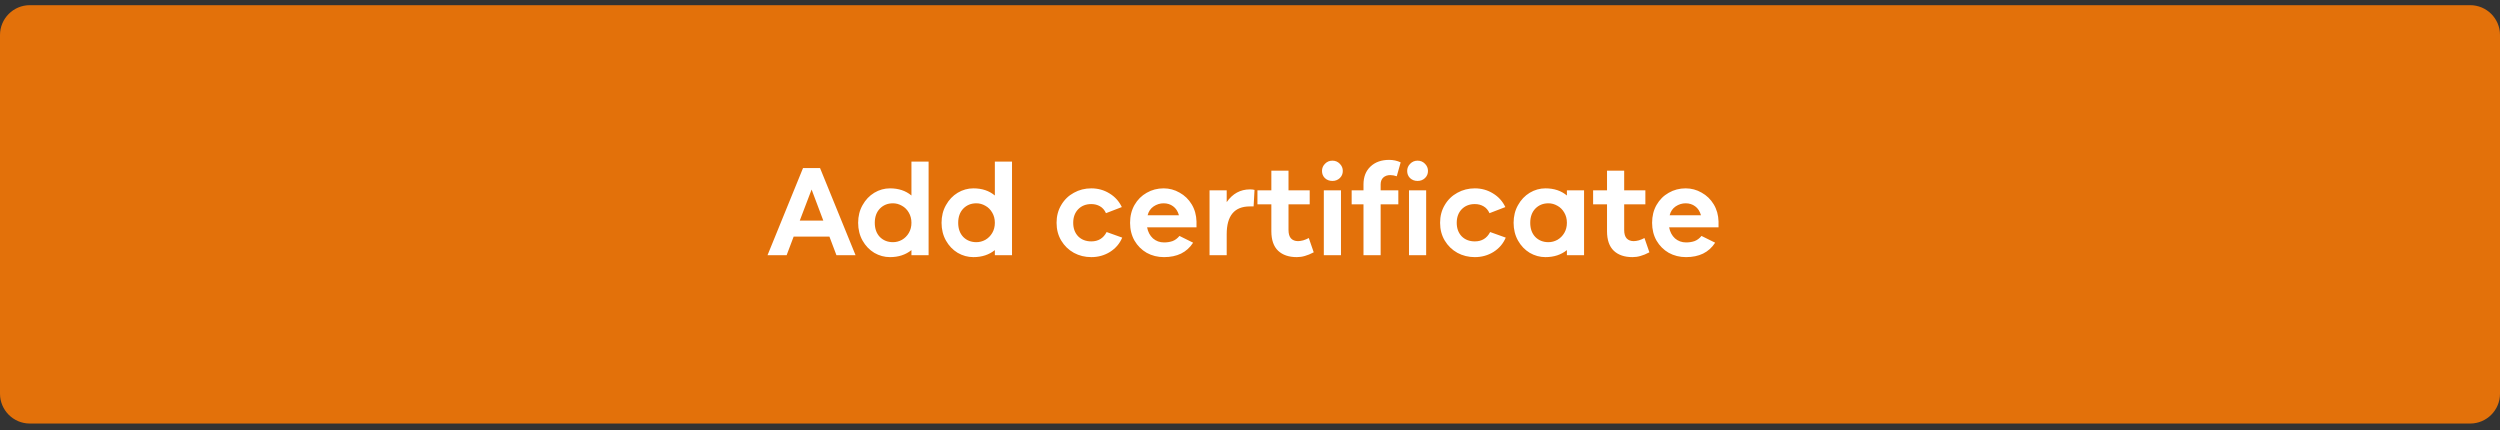 <svg width="250" height="43" viewBox="0 0 250 43" fill="none" xmlns="http://www.w3.org/2000/svg">
<rect x="0" y="0" width="250" height="43" fill="#333333" stroke="none"/>
<g clip-path="url(#clip0)">
<path d="M247.015 0.517H2.985C1.336 0.517 0 1.855 0 3.505V39.365C0 41.016 1.336 42.354 2.985 42.354H247.015C248.664 42.354 250 41.016 250 39.365V3.505C250 1.855 248.664 0.517 247.015 0.517Z" fill="#E3710A"/>
<path d="M85.554 25.517H83.643L82.941 23.658H79.366L78.664 25.517H76.753L80.302 16.807H82.005L85.554 25.517ZM82.33 22.059L81.16 18.952L79.977 22.059H82.33ZM92.86 16.157V25.517H91.144V25.01C90.563 25.478 89.848 25.712 88.999 25.712C88.444 25.712 87.92 25.569 87.426 25.283C86.941 24.988 86.55 24.581 86.256 24.061C85.961 23.532 85.814 22.939 85.814 22.28C85.814 21.621 85.961 21.032 86.256 20.512C86.55 19.983 86.941 19.572 87.426 19.277C87.92 18.982 88.444 18.835 88.999 18.835C89.857 18.835 90.572 19.073 91.144 19.55V16.157H92.86ZM89.298 24.217C89.61 24.217 89.909 24.139 90.195 23.983C90.481 23.818 90.71 23.588 90.884 23.294C91.057 22.999 91.144 22.661 91.144 22.28C91.144 21.898 91.057 21.561 90.884 21.266C90.71 20.962 90.481 20.733 90.195 20.577C89.909 20.412 89.61 20.33 89.298 20.33C88.769 20.33 88.332 20.508 87.985 20.863C87.647 21.218 87.478 21.691 87.478 22.28C87.478 22.869 87.647 23.341 87.985 23.697C88.332 24.044 88.769 24.217 89.298 24.217ZM101.201 16.157V25.517H99.485V25.01C98.904 25.478 98.189 25.712 97.34 25.712C96.785 25.712 96.261 25.569 95.767 25.283C95.281 24.988 94.891 24.581 94.597 24.061C94.302 23.532 94.155 22.939 94.155 22.28C94.155 21.621 94.302 21.032 94.597 20.512C94.891 19.983 95.281 19.572 95.767 19.277C96.261 18.982 96.785 18.835 97.34 18.835C98.198 18.835 98.913 19.073 99.485 19.55V16.157H101.201ZM97.639 24.217C97.951 24.217 98.25 24.139 98.536 23.983C98.822 23.818 99.051 23.588 99.225 23.294C99.398 22.999 99.485 22.661 99.485 22.28C99.485 21.898 99.398 21.561 99.225 21.266C99.051 20.962 98.822 20.733 98.536 20.577C98.25 20.412 97.951 20.33 97.639 20.33C97.11 20.33 96.672 20.508 96.326 20.863C95.988 21.218 95.819 21.691 95.819 22.28C95.819 22.869 95.988 23.341 96.326 23.697C96.672 24.044 97.11 24.217 97.639 24.217ZM112.222 23.762C111.97 24.36 111.563 24.837 111 25.192C110.445 25.538 109.821 25.712 109.128 25.712C108.495 25.712 107.914 25.569 107.386 25.283C106.857 24.988 106.437 24.581 106.125 24.061C105.813 23.541 105.657 22.947 105.657 22.28C105.657 21.613 105.813 21.019 106.125 20.499C106.437 19.97 106.857 19.563 107.386 19.277C107.914 18.982 108.495 18.835 109.128 18.835C109.795 18.835 110.402 19.004 110.948 19.342C111.494 19.671 111.905 20.126 112.183 20.707L110.597 21.318C110.458 21.006 110.259 20.776 109.999 20.629C109.747 20.482 109.457 20.408 109.128 20.408C108.59 20.408 108.153 20.581 107.815 20.928C107.485 21.274 107.321 21.725 107.321 22.28C107.321 22.834 107.485 23.285 107.815 23.632C108.153 23.97 108.59 24.139 109.128 24.139C109.83 24.139 110.341 23.827 110.662 23.203L112.222 23.762ZM119.65 22.735H114.71C114.797 23.194 114.992 23.562 115.295 23.84C115.607 24.108 115.976 24.243 116.4 24.243C116.712 24.243 116.994 24.2 117.245 24.113C117.505 24.017 117.739 23.844 117.947 23.593L119.312 24.269C119 24.754 118.597 25.118 118.103 25.361C117.618 25.595 117.05 25.712 116.4 25.712C115.768 25.712 115.191 25.569 114.671 25.283C114.16 24.988 113.753 24.581 113.449 24.061C113.155 23.541 113.007 22.947 113.007 22.28C113.007 21.613 113.155 21.019 113.449 20.499C113.753 19.97 114.16 19.563 114.671 19.277C115.183 18.982 115.746 18.835 116.361 18.835C116.933 18.835 117.466 18.978 117.96 19.264C118.463 19.541 118.866 19.931 119.169 20.434C119.473 20.936 119.633 21.509 119.65 22.15V22.735ZM116.361 20.33C116.006 20.33 115.672 20.434 115.36 20.642C115.057 20.85 114.858 21.145 114.762 21.526H117.895C117.783 21.127 117.588 20.828 117.31 20.629C117.042 20.43 116.725 20.33 116.361 20.33ZM124.997 18.939C125.196 18.939 125.348 18.956 125.452 18.991L125.361 20.642H124.984C123.441 20.642 122.67 21.569 122.67 23.424V25.517H120.954V19.03H122.67V20.213C123.259 19.363 124.035 18.939 124.997 18.939ZM131.373 25.231C131.044 25.404 130.749 25.526 130.489 25.595C130.229 25.673 129.96 25.712 129.683 25.712C128.886 25.712 128.262 25.5 127.811 25.075C127.36 24.642 127.135 23.991 127.135 23.125V20.434H125.744V19.03H127.135V17.067H128.851V19.03H130.97V20.434H128.851V22.995C128.851 23.376 128.933 23.658 129.098 23.84C129.271 24.022 129.505 24.113 129.8 24.113C129.947 24.113 130.121 24.087 130.32 24.035C130.519 23.974 130.706 23.896 130.879 23.801L131.373 25.231ZM133.24 16.066C133.535 16.066 133.782 16.17 133.981 16.378C134.18 16.577 134.28 16.816 134.28 17.093C134.28 17.379 134.18 17.617 133.981 17.808C133.782 17.998 133.535 18.094 133.24 18.094C132.937 18.094 132.685 17.998 132.486 17.808C132.295 17.617 132.2 17.379 132.2 17.093C132.2 16.816 132.3 16.577 132.499 16.378C132.698 16.17 132.945 16.066 133.24 16.066ZM134.098 25.517H132.382V19.03H134.098V25.517ZM138.065 19.03H139.833V20.434H138.065V25.517H136.349V20.434H135.166V19.03H136.349V18.445C136.349 17.691 136.583 17.093 137.051 16.651C137.519 16.209 138.138 15.988 138.91 15.988C139.326 15.988 139.711 16.07 140.067 16.235L139.677 17.626C139.443 17.548 139.226 17.509 139.027 17.509C138.741 17.509 138.507 17.591 138.325 17.756C138.151 17.921 138.065 18.15 138.065 18.445V19.03ZM141.758 16.066C142.053 16.066 142.3 16.17 142.499 16.378C142.699 16.577 142.798 16.816 142.798 17.093C142.798 17.379 142.699 17.617 142.499 17.808C142.3 17.998 142.053 18.094 141.758 18.094C141.455 18.094 141.204 17.998 141.004 17.808C140.814 17.617 140.718 17.379 140.718 17.093C140.718 16.816 140.818 16.577 141.017 16.378C141.217 16.17 141.464 16.066 141.758 16.066ZM142.616 25.517H140.9V19.03H142.616V25.517ZM150.574 23.762C150.323 24.36 149.915 24.837 149.352 25.192C148.797 25.538 148.173 25.712 147.48 25.712C146.847 25.712 146.267 25.569 145.738 25.283C145.209 24.988 144.789 24.581 144.477 24.061C144.165 23.541 144.009 22.947 144.009 22.28C144.009 21.613 144.165 21.019 144.477 20.499C144.789 19.97 145.209 19.563 145.738 19.277C146.267 18.982 146.847 18.835 147.48 18.835C148.147 18.835 148.754 19.004 149.3 19.342C149.846 19.671 150.258 20.126 150.535 20.707L148.949 21.318C148.81 21.006 148.611 20.776 148.351 20.629C148.1 20.482 147.809 20.408 147.48 20.408C146.943 20.408 146.505 20.581 146.167 20.928C145.838 21.274 145.673 21.725 145.673 22.28C145.673 22.834 145.838 23.285 146.167 23.632C146.505 23.97 146.943 24.139 147.48 24.139C148.182 24.139 148.693 23.827 149.014 23.203L150.574 23.762ZM158.406 19.03V25.517H156.69V25.01C156.109 25.478 155.394 25.712 154.545 25.712C153.99 25.712 153.466 25.569 152.972 25.283C152.486 24.988 152.096 24.581 151.802 24.061C151.507 23.532 151.36 22.939 151.36 22.28C151.36 21.621 151.507 21.032 151.802 20.512C152.096 19.983 152.486 19.572 152.972 19.277C153.466 18.982 153.99 18.835 154.545 18.835C155.403 18.835 156.118 19.073 156.69 19.55V19.03H158.406ZM154.844 24.217C155.156 24.217 155.455 24.139 155.741 23.983C156.027 23.818 156.256 23.588 156.43 23.294C156.603 22.999 156.69 22.661 156.69 22.28C156.69 21.898 156.603 21.561 156.43 21.266C156.256 20.962 156.027 20.733 155.741 20.577C155.455 20.412 155.156 20.33 154.844 20.33C154.315 20.33 153.877 20.508 153.531 20.863C153.193 21.218 153.024 21.691 153.024 22.28C153.024 22.869 153.193 23.341 153.531 23.697C153.877 24.044 154.315 24.217 154.844 24.217ZM164.94 25.231C164.61 25.404 164.316 25.526 164.056 25.595C163.796 25.673 163.527 25.712 163.25 25.712C162.452 25.712 161.828 25.5 161.378 25.075C160.927 24.642 160.702 23.991 160.702 23.125V20.434H159.311V19.03H160.702V17.067H162.418V19.03H164.537V20.434H162.418V22.995C162.418 23.376 162.5 23.658 162.665 23.84C162.838 24.022 163.072 24.113 163.367 24.113C163.514 24.113 163.687 24.087 163.887 24.035C164.086 23.974 164.272 23.896 164.446 23.801L164.94 25.231ZM171.853 22.735H166.913C167 23.194 167.195 23.562 167.498 23.84C167.81 24.108 168.179 24.243 168.603 24.243C168.915 24.243 169.197 24.2 169.448 24.113C169.708 24.017 169.942 23.844 170.15 23.593L171.515 24.269C171.203 24.754 170.8 25.118 170.306 25.361C169.821 25.595 169.253 25.712 168.603 25.712C167.971 25.712 167.394 25.569 166.874 25.283C166.363 24.988 165.956 24.581 165.652 24.061C165.358 23.541 165.21 22.947 165.21 22.28C165.21 21.613 165.358 21.019 165.652 20.499C165.956 19.97 166.363 19.563 166.874 19.277C167.386 18.982 167.949 18.835 168.564 18.835C169.136 18.835 169.669 18.978 170.163 19.264C170.666 19.541 171.069 19.931 171.372 20.434C171.676 20.936 171.836 21.509 171.853 22.15V22.735ZM168.564 20.33C168.209 20.33 167.875 20.434 167.563 20.642C167.26 20.85 167.061 21.145 166.965 21.526H170.098C169.986 21.127 169.791 20.828 169.513 20.629C169.245 20.43 168.928 20.33 168.564 20.33Z" fill="white"/>
</g>
<defs>
<clipPath id="clip0">
<rect width="250" height="41.837" fill="white" transform="translate(0 0.517)"/>
</clipPath>
</defs>
</svg>

